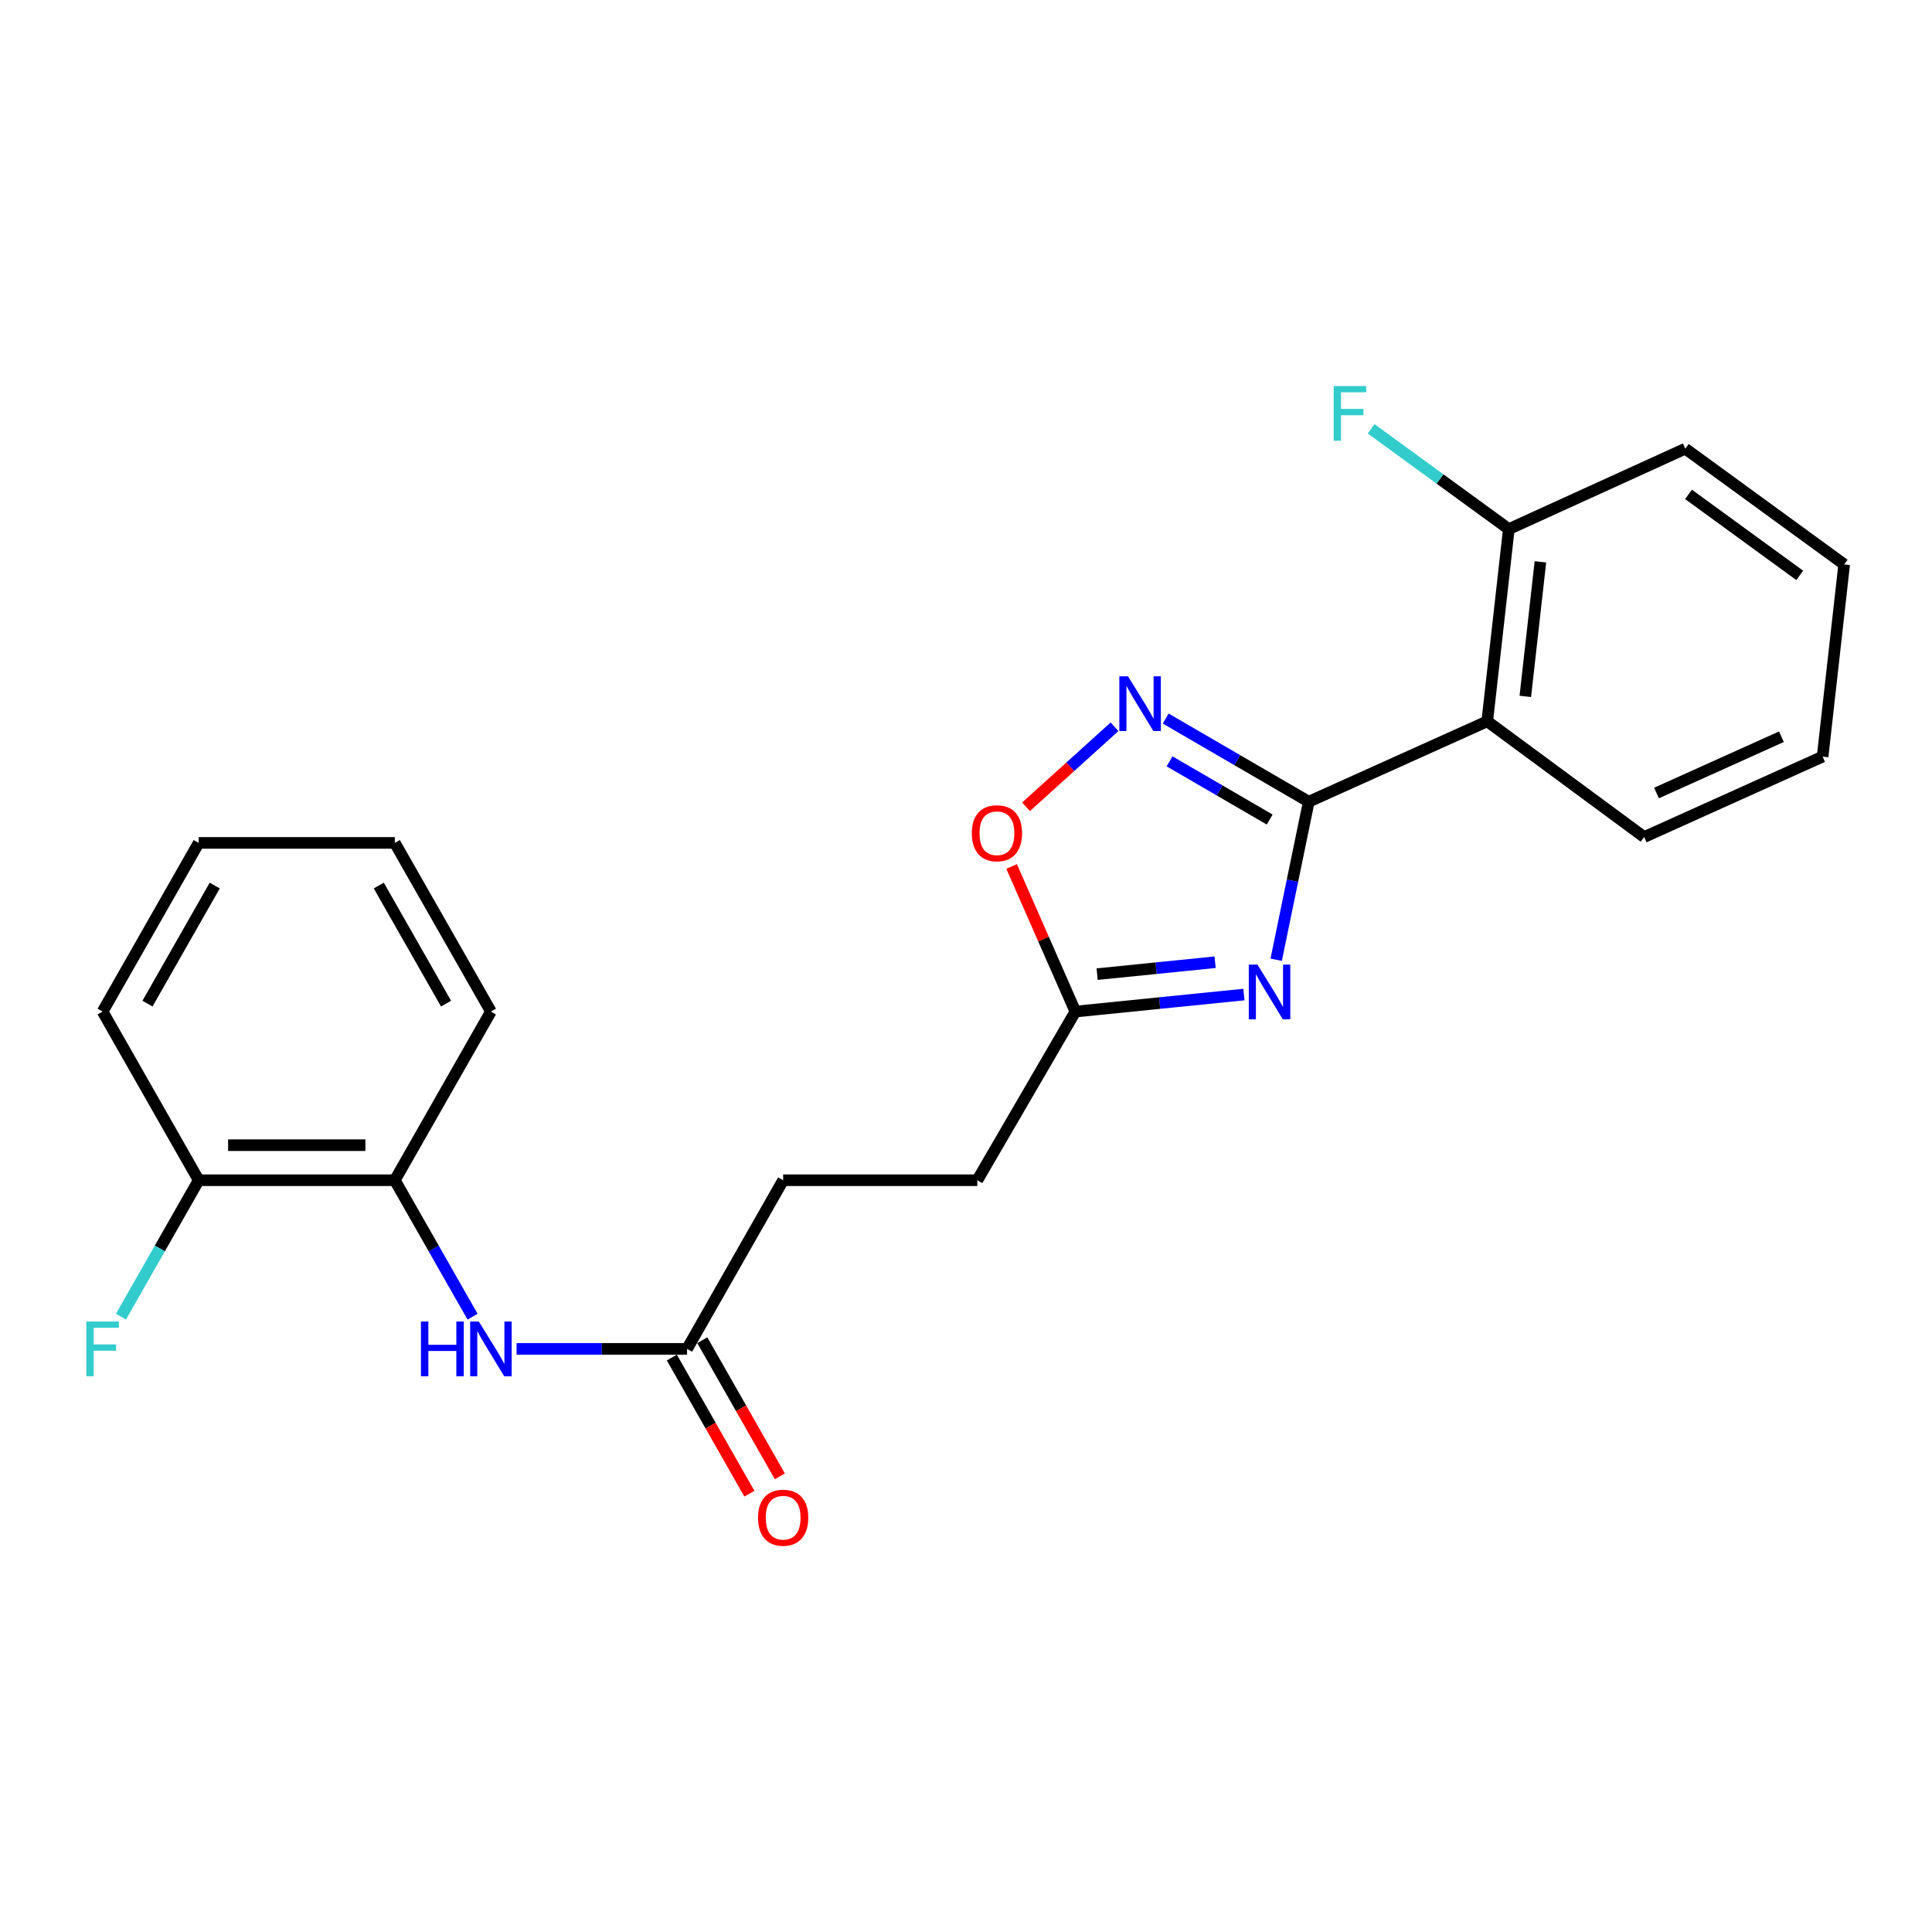 <?xml version='1.0' encoding='iso-8859-1'?>
<svg version='1.1' baseProfile='full'
              xmlns='http://www.w3.org/2000/svg'
                      xmlns:rdkit='http://www.rdkit.org/xml'
                      xmlns:xlink='http://www.w3.org/1999/xlink'
                  xml:space='preserve'
width='1000px' height='1000px' viewBox='0 0 1000 1000'>
<!-- END OF HEADER -->
<rect style='opacity:1.0;fill:#FFFFFF;stroke:none' width='1000' height='1000' x='0' y='0'> </rect>
<path class='bond-0' d='M 677.411,414.966 L 668.98,455.864' style='fill:none;fill-rule:evenodd;stroke:#000000;stroke-width:6px;stroke-linecap:butt;stroke-linejoin:miter;stroke-opacity:1' />
<path class='bond-0' d='M 668.98,455.864 L 660.548,496.762' style='fill:none;fill-rule:evenodd;stroke:#0000FF;stroke-width:6px;stroke-linecap:butt;stroke-linejoin:miter;stroke-opacity:1' />
<path class='bond-1' d='M 677.411,414.966 L 640.393,393.446' style='fill:none;fill-rule:evenodd;stroke:#000000;stroke-width:6px;stroke-linecap:butt;stroke-linejoin:miter;stroke-opacity:1' />
<path class='bond-1' d='M 640.393,393.446 L 603.375,371.926' style='fill:none;fill-rule:evenodd;stroke:#0000FF;stroke-width:6px;stroke-linecap:butt;stroke-linejoin:miter;stroke-opacity:1' />
<path class='bond-1' d='M 657.187,424.196 L 631.274,409.132' style='fill:none;fill-rule:evenodd;stroke:#000000;stroke-width:6px;stroke-linecap:butt;stroke-linejoin:miter;stroke-opacity:1' />
<path class='bond-1' d='M 631.274,409.132 L 605.361,394.067' style='fill:none;fill-rule:evenodd;stroke:#0000FF;stroke-width:6px;stroke-linecap:butt;stroke-linejoin:miter;stroke-opacity:1' />
<path class='bond-2' d='M 677.411,414.966 L 769.793,373.347' style='fill:none;fill-rule:evenodd;stroke:#000000;stroke-width:6px;stroke-linecap:butt;stroke-linejoin:miter;stroke-opacity:1' />
<path class='bond-3' d='M 643.845,514.776 L 600.23,519.181' style='fill:none;fill-rule:evenodd;stroke:#0000FF;stroke-width:6px;stroke-linecap:butt;stroke-linejoin:miter;stroke-opacity:1' />
<path class='bond-3' d='M 600.23,519.181 L 556.615,523.586' style='fill:none;fill-rule:evenodd;stroke:#000000;stroke-width:6px;stroke-linecap:butt;stroke-linejoin:miter;stroke-opacity:1' />
<path class='bond-3' d='M 628.938,498.045 L 598.407,501.129' style='fill:none;fill-rule:evenodd;stroke:#0000FF;stroke-width:6px;stroke-linecap:butt;stroke-linejoin:miter;stroke-opacity:1' />
<path class='bond-3' d='M 598.407,501.129 L 567.876,504.213' style='fill:none;fill-rule:evenodd;stroke:#000000;stroke-width:6px;stroke-linecap:butt;stroke-linejoin:miter;stroke-opacity:1' />
<path class='bond-4' d='M 576.873,376.182 L 553.969,396.89' style='fill:none;fill-rule:evenodd;stroke:#0000FF;stroke-width:6px;stroke-linecap:butt;stroke-linejoin:miter;stroke-opacity:1' />
<path class='bond-4' d='M 553.969,396.89 L 531.065,417.597' style='fill:none;fill-rule:evenodd;stroke:#FF0000;stroke-width:6px;stroke-linecap:butt;stroke-linejoin:miter;stroke-opacity:1' />
<path class='bond-8' d='M 769.793,373.347 L 780.961,273.859' style='fill:none;fill-rule:evenodd;stroke:#000000;stroke-width:6px;stroke-linecap:butt;stroke-linejoin:miter;stroke-opacity:1' />
<path class='bond-8' d='M 789.498,360.448 L 797.316,290.806' style='fill:none;fill-rule:evenodd;stroke:#000000;stroke-width:6px;stroke-linecap:butt;stroke-linejoin:miter;stroke-opacity:1' />
<path class='bond-15' d='M 769.793,373.347 L 851.006,433.251' style='fill:none;fill-rule:evenodd;stroke:#000000;stroke-width:6px;stroke-linecap:butt;stroke-linejoin:miter;stroke-opacity:1' />
<path class='bond-11' d='M 556.615,523.586 L 505.853,610.887' style='fill:none;fill-rule:evenodd;stroke:#000000;stroke-width:6px;stroke-linecap:butt;stroke-linejoin:miter;stroke-opacity:1' />
<path class='bond-23' d='M 556.615,523.586 L 540.112,486.037' style='fill:none;fill-rule:evenodd;stroke:#000000;stroke-width:6px;stroke-linecap:butt;stroke-linejoin:miter;stroke-opacity:1' />
<path class='bond-23' d='M 540.112,486.037 L 523.609,448.488' style='fill:none;fill-rule:evenodd;stroke:#FF0000;stroke-width:6px;stroke-linecap:butt;stroke-linejoin:miter;stroke-opacity:1' />
<path class='bond-5' d='M 267.378,698.178 L 311.501,698.178' style='fill:none;fill-rule:evenodd;stroke:#0000FF;stroke-width:6px;stroke-linecap:butt;stroke-linejoin:miter;stroke-opacity:1' />
<path class='bond-5' d='M 311.501,698.178 L 355.624,698.178' style='fill:none;fill-rule:evenodd;stroke:#000000;stroke-width:6px;stroke-linecap:butt;stroke-linejoin:miter;stroke-opacity:1' />
<path class='bond-7' d='M 244.599,681.507 L 224.478,646.197' style='fill:none;fill-rule:evenodd;stroke:#0000FF;stroke-width:6px;stroke-linecap:butt;stroke-linejoin:miter;stroke-opacity:1' />
<path class='bond-7' d='M 224.478,646.197 L 204.356,610.887' style='fill:none;fill-rule:evenodd;stroke:#000000;stroke-width:6px;stroke-linecap:butt;stroke-linejoin:miter;stroke-opacity:1' />
<path class='bond-6' d='M 355.624,698.178 L 405.357,610.887' style='fill:none;fill-rule:evenodd;stroke:#000000;stroke-width:6px;stroke-linecap:butt;stroke-linejoin:miter;stroke-opacity:1' />
<path class='bond-10' d='M 347.741,702.669 L 367.814,737.904' style='fill:none;fill-rule:evenodd;stroke:#000000;stroke-width:6px;stroke-linecap:butt;stroke-linejoin:miter;stroke-opacity:1' />
<path class='bond-10' d='M 367.814,737.904 L 387.886,773.138' style='fill:none;fill-rule:evenodd;stroke:#FF0000;stroke-width:6px;stroke-linecap:butt;stroke-linejoin:miter;stroke-opacity:1' />
<path class='bond-10' d='M 363.506,693.688 L 383.579,728.923' style='fill:none;fill-rule:evenodd;stroke:#000000;stroke-width:6px;stroke-linecap:butt;stroke-linejoin:miter;stroke-opacity:1' />
<path class='bond-10' d='M 383.579,728.923 L 403.651,764.157' style='fill:none;fill-rule:evenodd;stroke:#FF0000;stroke-width:6px;stroke-linecap:butt;stroke-linejoin:miter;stroke-opacity:1' />
<path class='bond-9' d='M 204.356,610.887 L 102.842,610.887' style='fill:none;fill-rule:evenodd;stroke:#000000;stroke-width:6px;stroke-linecap:butt;stroke-linejoin:miter;stroke-opacity:1' />
<path class='bond-9' d='M 189.129,592.744 L 118.069,592.744' style='fill:none;fill-rule:evenodd;stroke:#000000;stroke-width:6px;stroke-linecap:butt;stroke-linejoin:miter;stroke-opacity:1' />
<path class='bond-16' d='M 204.356,610.887 L 254.1,523.586' style='fill:none;fill-rule:evenodd;stroke:#000000;stroke-width:6px;stroke-linecap:butt;stroke-linejoin:miter;stroke-opacity:1' />
<path class='bond-13' d='M 780.961,273.859 L 745.327,247.909' style='fill:none;fill-rule:evenodd;stroke:#000000;stroke-width:6px;stroke-linecap:butt;stroke-linejoin:miter;stroke-opacity:1' />
<path class='bond-13' d='M 745.327,247.909 L 709.693,221.959' style='fill:none;fill-rule:evenodd;stroke:#33CCCC;stroke-width:6px;stroke-linecap:butt;stroke-linejoin:miter;stroke-opacity:1' />
<path class='bond-17' d='M 780.961,273.859 L 872.314,232.24' style='fill:none;fill-rule:evenodd;stroke:#000000;stroke-width:6px;stroke-linecap:butt;stroke-linejoin:miter;stroke-opacity:1' />
<path class='bond-14' d='M 102.842,610.887 L 82.725,646.197' style='fill:none;fill-rule:evenodd;stroke:#000000;stroke-width:6px;stroke-linecap:butt;stroke-linejoin:miter;stroke-opacity:1' />
<path class='bond-14' d='M 82.725,646.197 L 62.607,681.507' style='fill:none;fill-rule:evenodd;stroke:#33CCCC;stroke-width:6px;stroke-linecap:butt;stroke-linejoin:miter;stroke-opacity:1' />
<path class='bond-18' d='M 102.842,610.887 L 53.109,523.586' style='fill:none;fill-rule:evenodd;stroke:#000000;stroke-width:6px;stroke-linecap:butt;stroke-linejoin:miter;stroke-opacity:1' />
<path class='bond-12' d='M 505.853,610.887 L 405.357,610.887' style='fill:none;fill-rule:evenodd;stroke:#000000;stroke-width:6px;stroke-linecap:butt;stroke-linejoin:miter;stroke-opacity:1' />
<path class='bond-19' d='M 851.006,433.251 L 943.377,391.621' style='fill:none;fill-rule:evenodd;stroke:#000000;stroke-width:6px;stroke-linecap:butt;stroke-linejoin:miter;stroke-opacity:1' />
<path class='bond-19' d='M 857.407,410.465 L 922.067,381.324' style='fill:none;fill-rule:evenodd;stroke:#000000;stroke-width:6px;stroke-linecap:butt;stroke-linejoin:miter;stroke-opacity:1' />
<path class='bond-20' d='M 254.1,523.586 L 204.356,436.285' style='fill:none;fill-rule:evenodd;stroke:#000000;stroke-width:6px;stroke-linecap:butt;stroke-linejoin:miter;stroke-opacity:1' />
<path class='bond-20' d='M 230.874,519.473 L 196.053,458.363' style='fill:none;fill-rule:evenodd;stroke:#000000;stroke-width:6px;stroke-linecap:butt;stroke-linejoin:miter;stroke-opacity:1' />
<path class='bond-24' d='M 872.314,232.24 L 954.545,292.134' style='fill:none;fill-rule:evenodd;stroke:#000000;stroke-width:6px;stroke-linecap:butt;stroke-linejoin:miter;stroke-opacity:1' />
<path class='bond-24' d='M 873.967,255.889 L 931.529,297.815' style='fill:none;fill-rule:evenodd;stroke:#000000;stroke-width:6px;stroke-linecap:butt;stroke-linejoin:miter;stroke-opacity:1' />
<path class='bond-25' d='M 53.109,523.586 L 102.842,436.285' style='fill:none;fill-rule:evenodd;stroke:#000000;stroke-width:6px;stroke-linecap:butt;stroke-linejoin:miter;stroke-opacity:1' />
<path class='bond-25' d='M 76.334,519.472 L 111.147,458.361' style='fill:none;fill-rule:evenodd;stroke:#000000;stroke-width:6px;stroke-linecap:butt;stroke-linejoin:miter;stroke-opacity:1' />
<path class='bond-22' d='M 943.377,391.621 L 954.545,292.134' style='fill:none;fill-rule:evenodd;stroke:#000000;stroke-width:6px;stroke-linecap:butt;stroke-linejoin:miter;stroke-opacity:1' />
<path class='bond-21' d='M 204.356,436.285 L 102.842,436.285' style='fill:none;fill-rule:evenodd;stroke:#000000;stroke-width:6px;stroke-linecap:butt;stroke-linejoin:miter;stroke-opacity:1' />
<path  class='atom-1' d='M 650.851 499.276
L 660.131 514.276
Q 661.051 515.756, 662.531 518.436
Q 664.011 521.116, 664.091 521.276
L 664.091 499.276
L 667.851 499.276
L 667.851 527.596
L 663.971 527.596
L 654.011 511.196
Q 652.851 509.276, 651.611 507.076
Q 650.411 504.876, 650.051 504.196
L 650.051 527.596
L 646.371 527.596
L 646.371 499.276
L 650.851 499.276
' fill='#0000FF'/>
<path  class='atom-2' d='M 583.85 350.054
L 593.13 365.054
Q 594.05 366.534, 595.53 369.214
Q 597.01 371.894, 597.09 372.054
L 597.09 350.054
L 600.85 350.054
L 600.85 378.374
L 596.97 378.374
L 587.01 361.974
Q 585.85 360.054, 584.61 357.854
Q 583.41 355.654, 583.05 354.974
L 583.05 378.374
L 579.37 378.374
L 579.37 350.054
L 583.85 350.054
' fill='#0000FF'/>
<path  class='atom-5' d='M 503.013 431.285
Q 503.013 424.485, 506.373 420.685
Q 509.733 416.885, 516.013 416.885
Q 522.293 416.885, 525.653 420.685
Q 529.013 424.485, 529.013 431.285
Q 529.013 438.165, 525.613 442.085
Q 522.213 445.965, 516.013 445.965
Q 509.773 445.965, 506.373 442.085
Q 503.013 438.205, 503.013 431.285
M 516.013 442.765
Q 520.333 442.765, 522.653 439.885
Q 525.013 436.965, 525.013 431.285
Q 525.013 425.725, 522.653 422.925
Q 520.333 420.085, 516.013 420.085
Q 511.693 420.085, 509.333 422.885
Q 507.013 425.685, 507.013 431.285
Q 507.013 437.005, 509.333 439.885
Q 511.693 442.765, 516.013 442.765
' fill='#FF0000'/>
<path  class='atom-6' d='M 217.88 684.018
L 221.72 684.018
L 221.72 696.058
L 236.2 696.058
L 236.2 684.018
L 240.04 684.018
L 240.04 712.338
L 236.2 712.338
L 236.2 699.258
L 221.72 699.258
L 221.72 712.338
L 217.88 712.338
L 217.88 684.018
' fill='#0000FF'/>
<path  class='atom-6' d='M 247.84 684.018
L 257.12 699.018
Q 258.04 700.498, 259.52 703.178
Q 261 705.858, 261.08 706.018
L 261.08 684.018
L 264.84 684.018
L 264.84 712.338
L 260.96 712.338
L 251 695.938
Q 249.84 694.018, 248.6 691.818
Q 247.4 689.618, 247.04 688.938
L 247.04 712.338
L 243.36 712.338
L 243.36 684.018
L 247.84 684.018
' fill='#0000FF'/>
<path  class='atom-11' d='M 392.357 785.56
Q 392.357 778.76, 395.717 774.96
Q 399.077 771.16, 405.357 771.16
Q 411.637 771.16, 414.997 774.96
Q 418.357 778.76, 418.357 785.56
Q 418.357 792.44, 414.957 796.36
Q 411.557 800.24, 405.357 800.24
Q 399.117 800.24, 395.717 796.36
Q 392.357 792.48, 392.357 785.56
M 405.357 797.04
Q 409.677 797.04, 411.997 794.16
Q 414.357 791.24, 414.357 785.56
Q 414.357 780, 411.997 777.2
Q 409.677 774.36, 405.357 774.36
Q 401.037 774.36, 398.677 777.16
Q 396.357 779.96, 396.357 785.56
Q 396.357 791.28, 398.677 794.16
Q 401.037 797.04, 405.357 797.04
' fill='#FF0000'/>
<path  class='atom-14' d='M 690.31 199.815
L 707.15 199.815
L 707.15 203.055
L 694.11 203.055
L 694.11 211.655
L 705.71 211.655
L 705.71 214.935
L 694.11 214.935
L 694.11 228.135
L 690.31 228.135
L 690.31 199.815
' fill='#33CCCC'/>
<path  class='atom-15' d='M 44.689 684.018
L 61.529 684.018
L 61.529 687.258
L 48.489 687.258
L 48.489 695.858
L 60.089 695.858
L 60.089 699.138
L 48.489 699.138
L 48.489 712.338
L 44.689 712.338
L 44.689 684.018
' fill='#33CCCC'/>
</svg>
